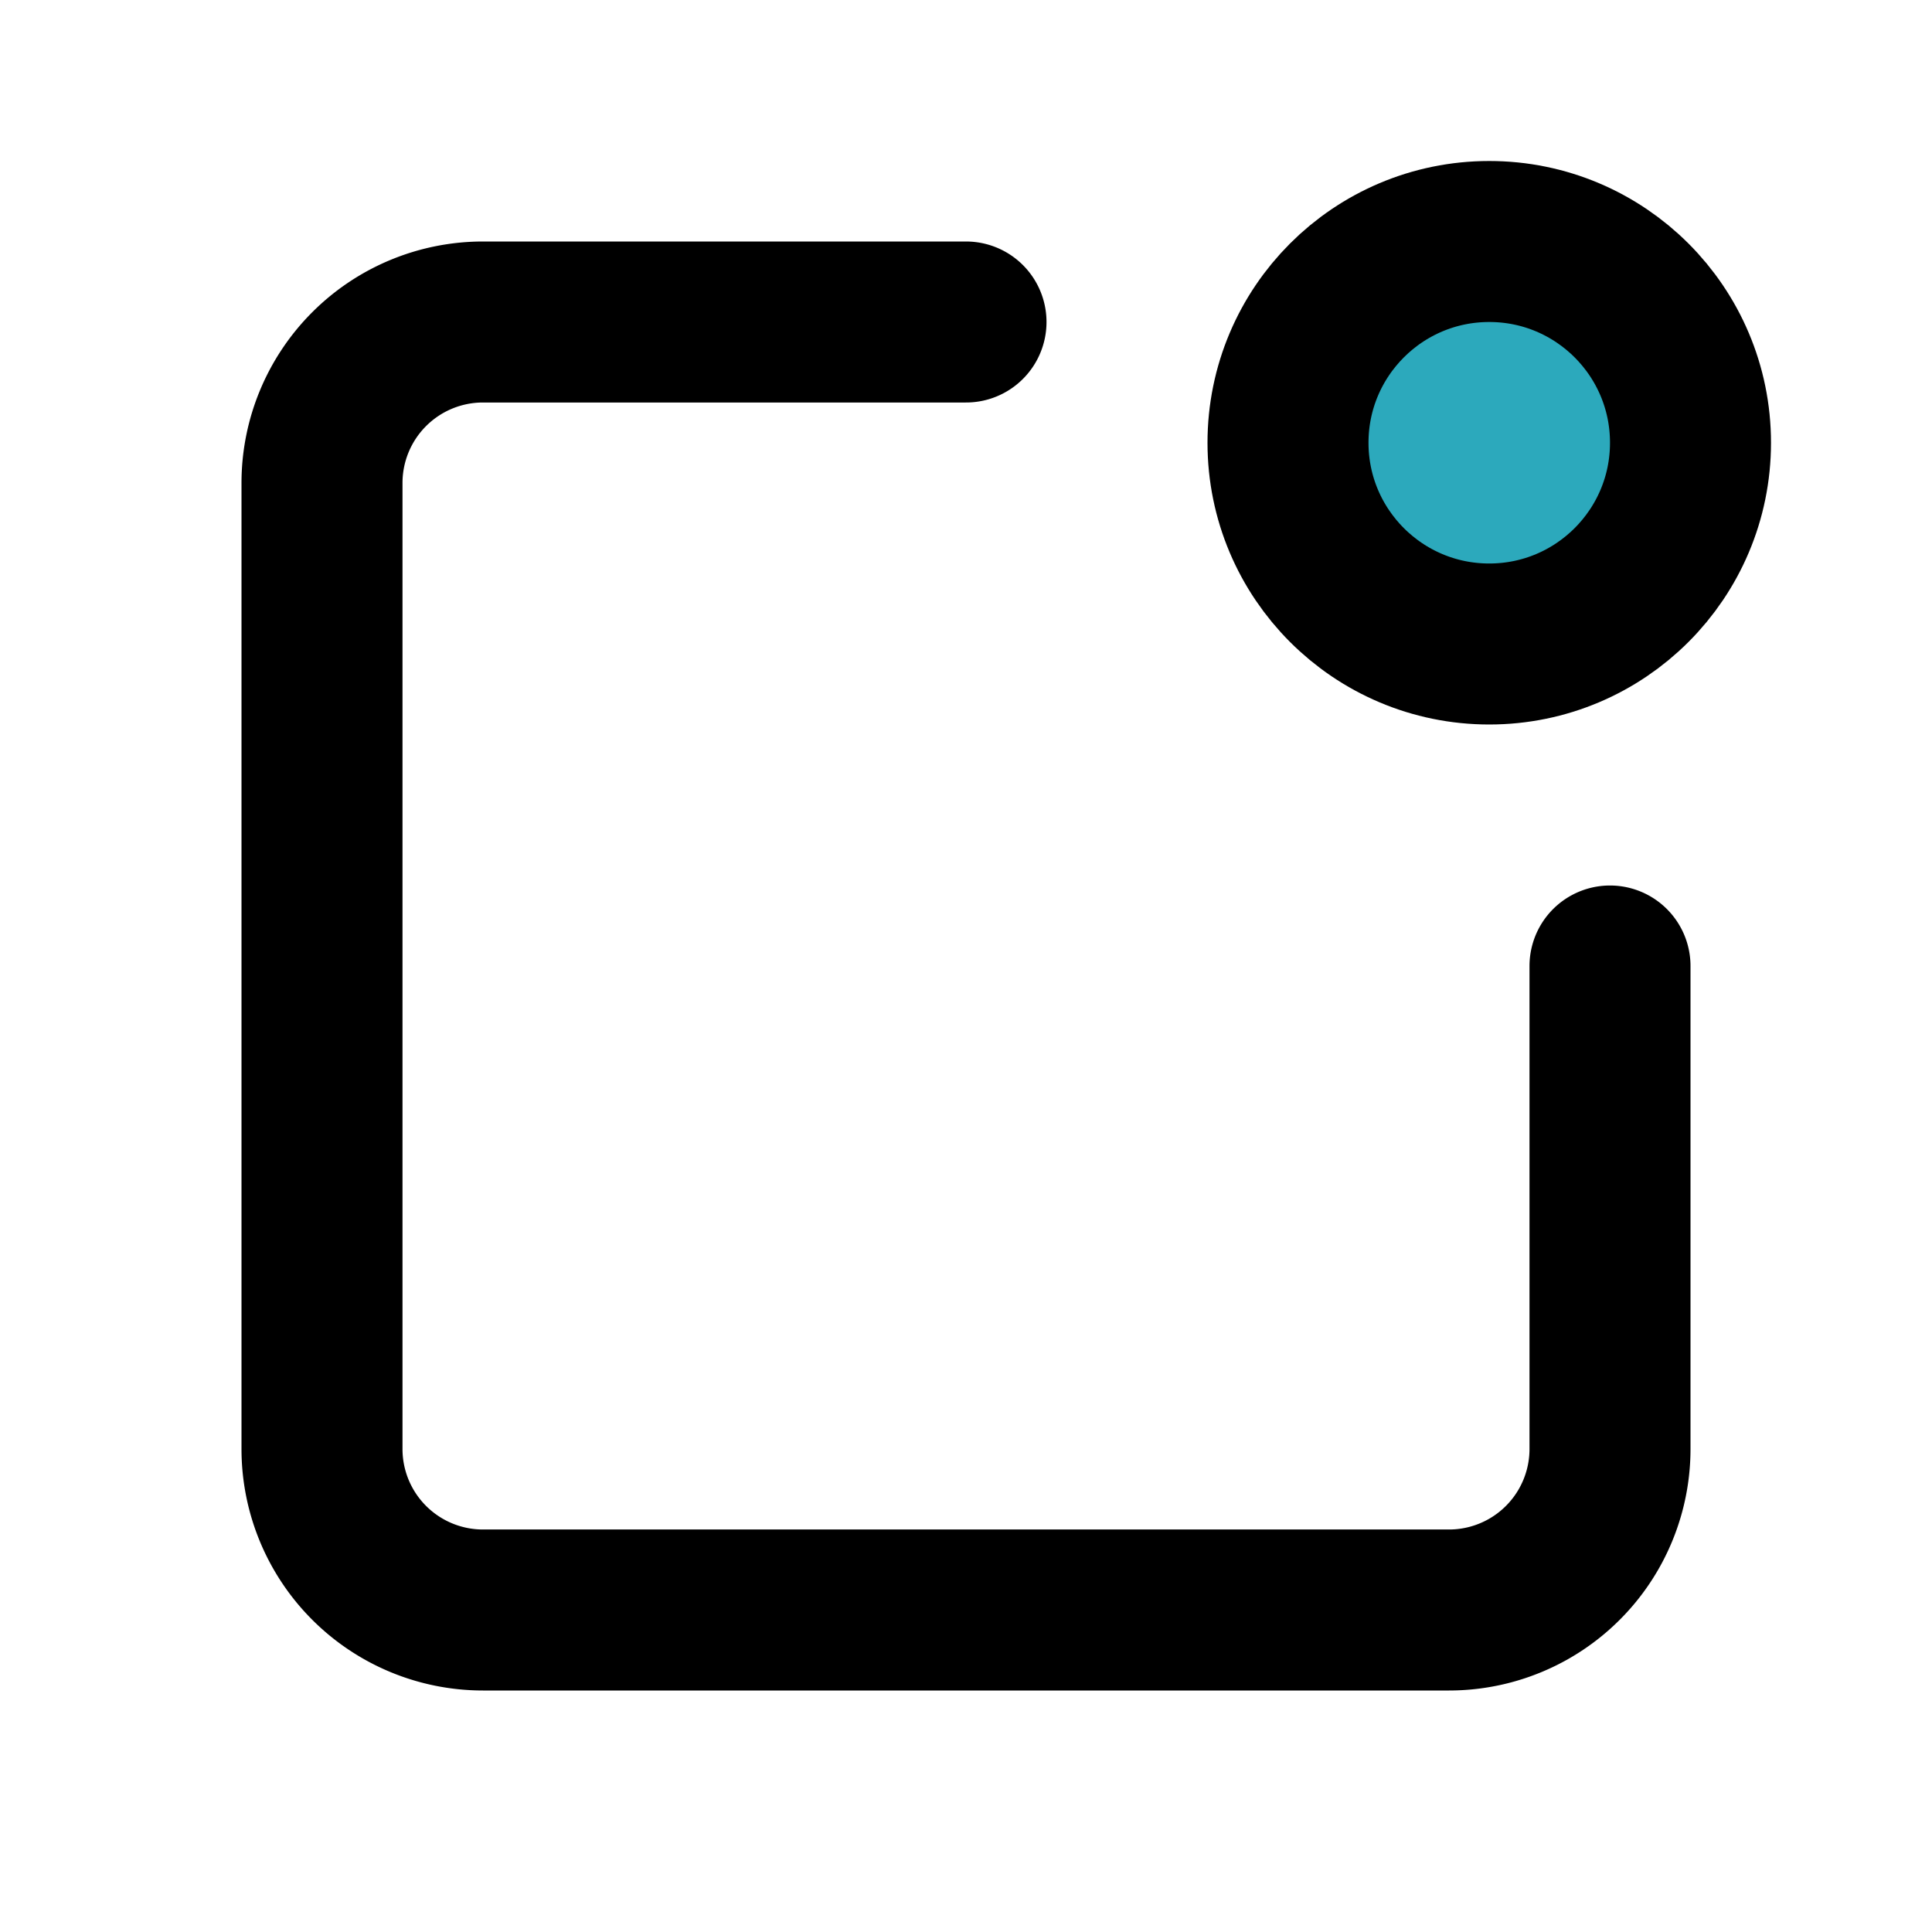 <?xml version="1.0" encoding="utf-8"?>
<svg fill="#000000" width="800px" height="800px" viewBox="0 0 24 24" id="notification-alt" data-name="Flat Line" xmlns="http://www.w3.org/2000/svg" class="icon flat-line"><circle id="secondary" cx="18.5" cy="5.5" r="2.5" style="fill: rgb(44, 169, 188); stroke-width: 2;"></circle><circle id="primary" cx="18.5" cy="5.5" r="2.5" style="fill: none; stroke: rgb(0, 0, 0); stroke-linecap: round; stroke-linejoin: round; stroke-width: 2;"></circle><path id="primary-2" data-name="primary" d="M20,12v6a2,2,0,0,1-2,2H6a2,2,0,0,1-2-2V6A2,2,0,0,1,6,4h6" style="fill: none; stroke: rgb(0, 0, 0); stroke-linecap: round; stroke-linejoin: round; stroke-width: 2;"></path></svg>